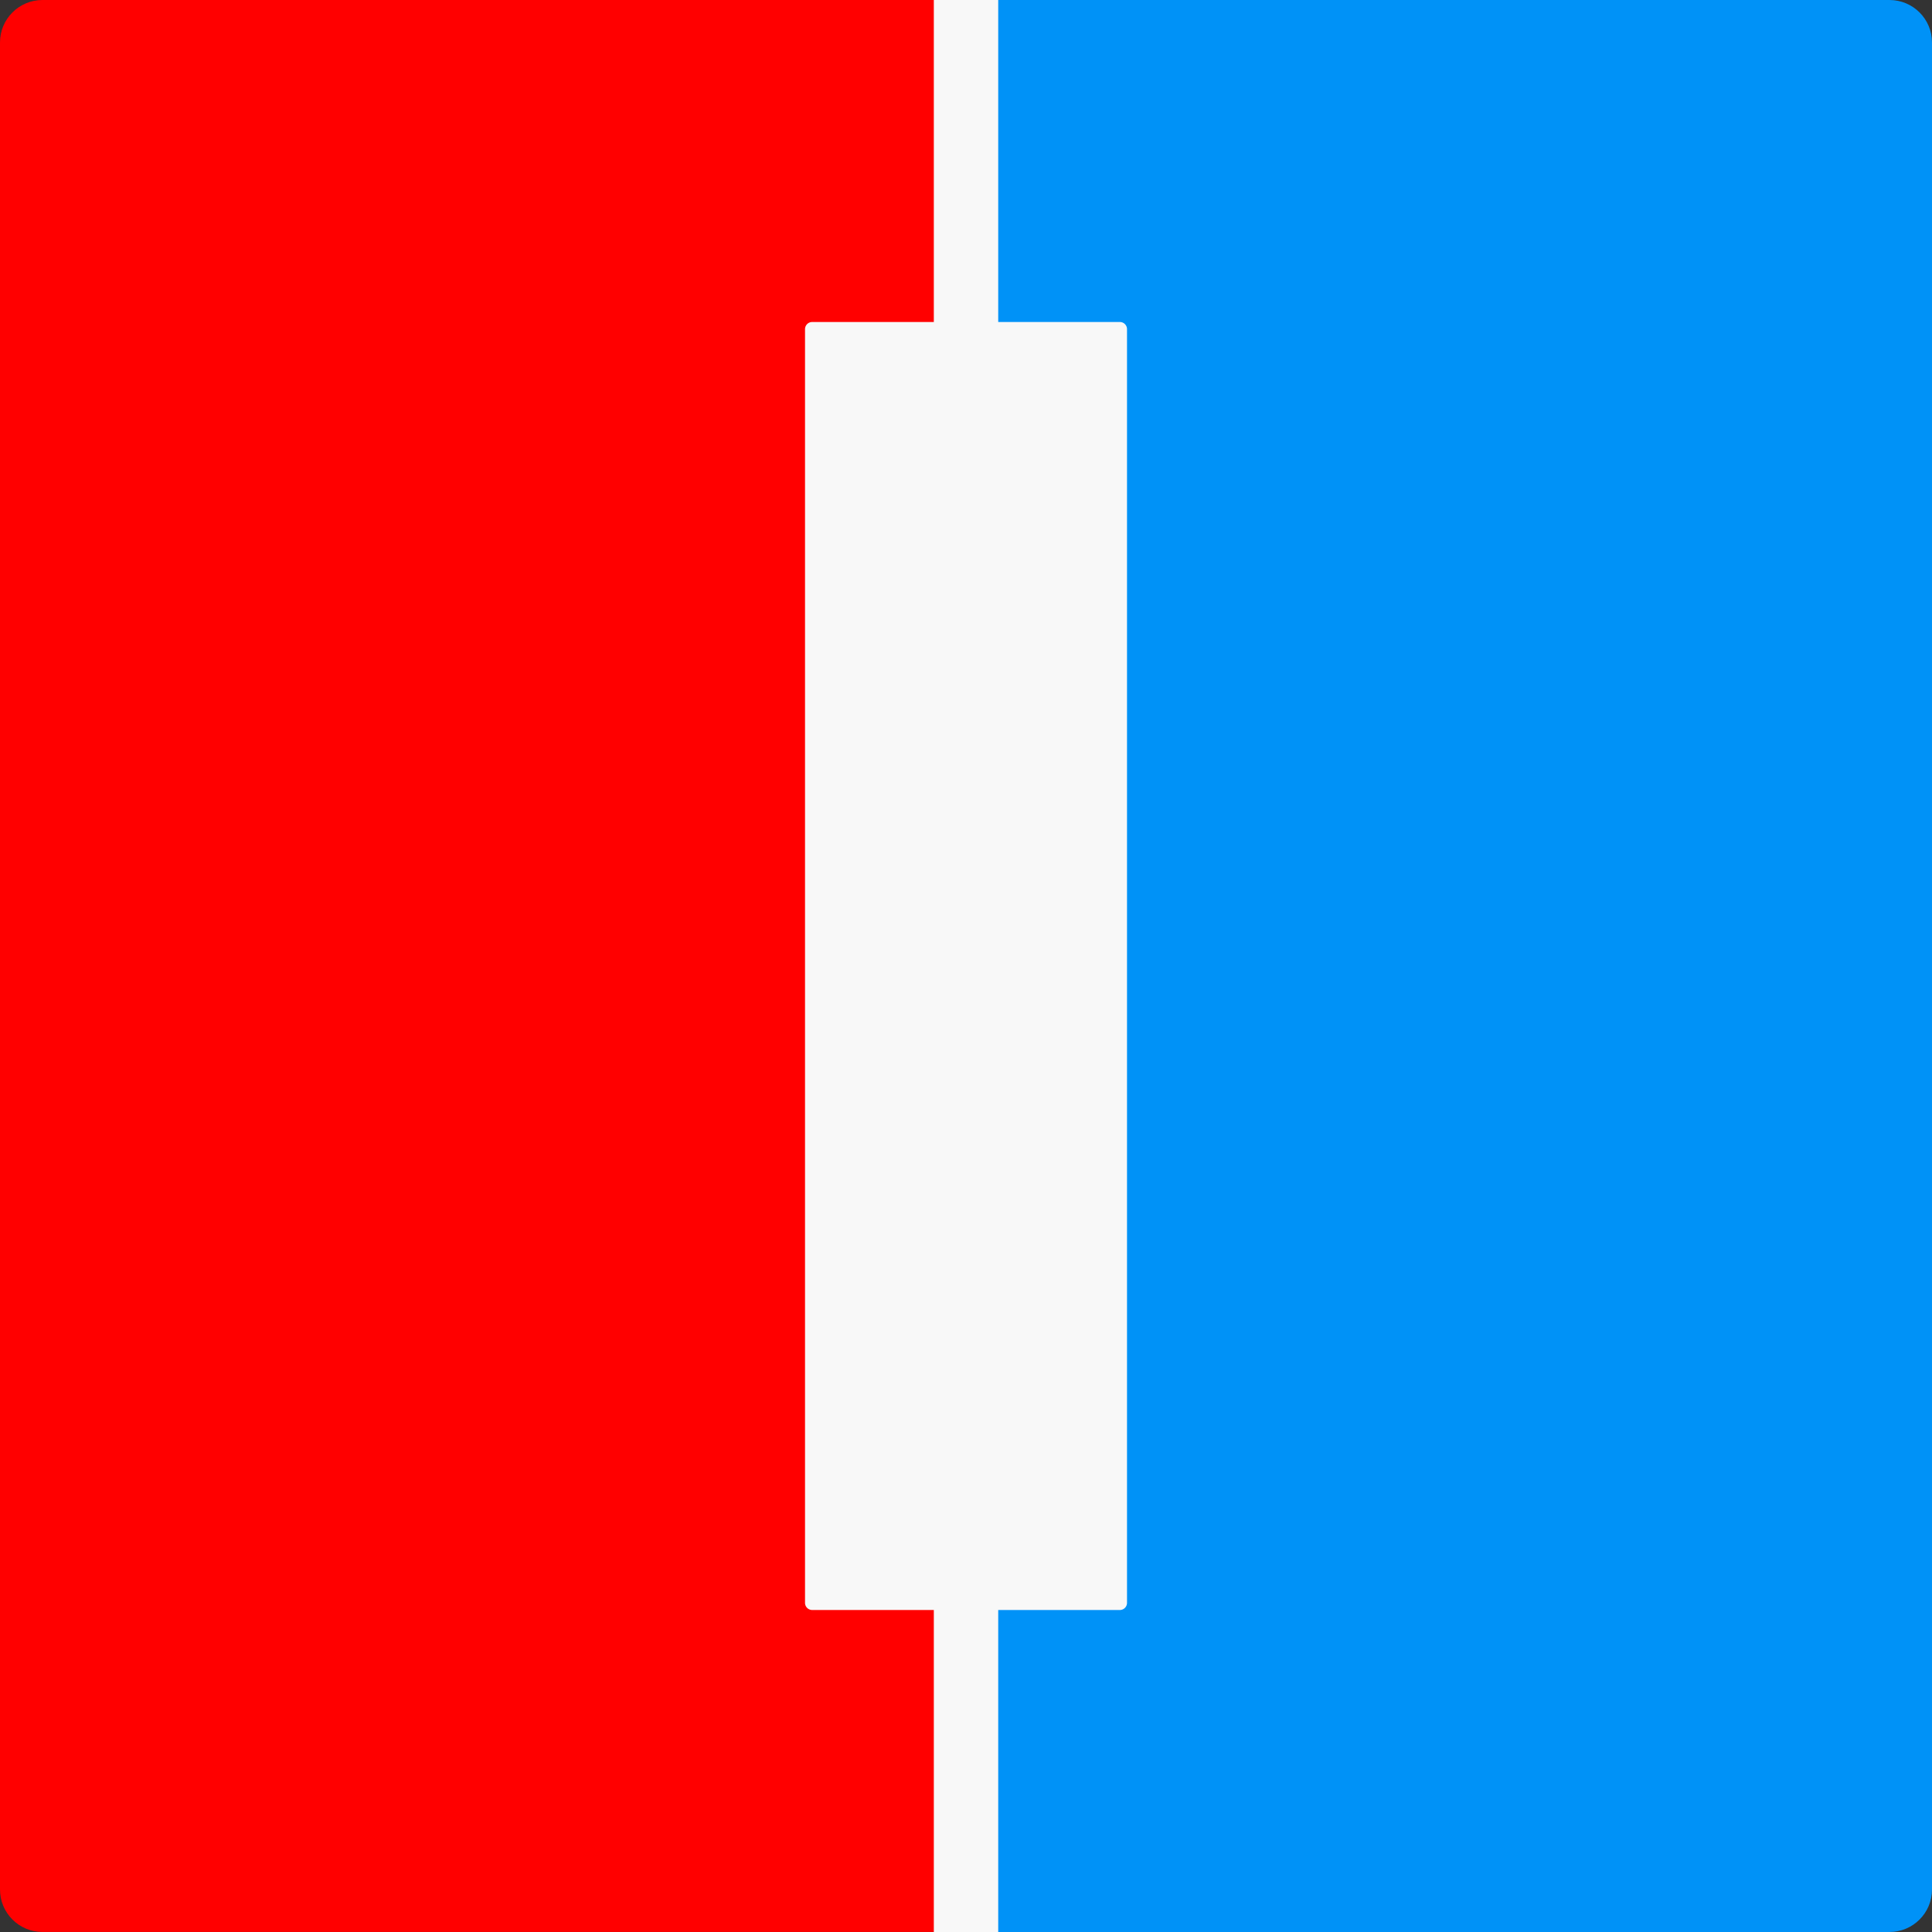 <svg width="1080" height="1080" fill="none" xmlns="http://www.w3.org/2000/svg"><rect width="100%" height="100%" fill="#333333" stroke="none"/><g clip-path="url(#a)"><path d="M540.04 0v1079.98H23.74c-13.11 0-23.74-10.63-23.74-23.74V23.74C0 10.63 10.63 0 23.74 0h516.3Z" fill="red"/><path d="M1080 23.74v1032.51c0 13.11-10.63 23.74-23.74 23.74H540.03V0h516.23c13.11 0 23.74 10.63 23.74 23.74Z" fill="#0092F7"/><path d="M558.01 0h-36v1080h36V0Z" fill="#F8F8F8"/><path d="M626 180H454.02a4.01 4.01 0 0 0-4.01 4.01v711.98a4.01 4.01 0 0 0 4.01 4.01H626a4.01 4.01 0 0 0 4.01-4.01V184.01A4.01 4.01 0 0 0 626 180Z" fill="#F8F8F8"/></g><defs><clipPath id="a"><path fill="#fff" d="M0 0h1080v1080H0z"/></clipPath></defs></svg>